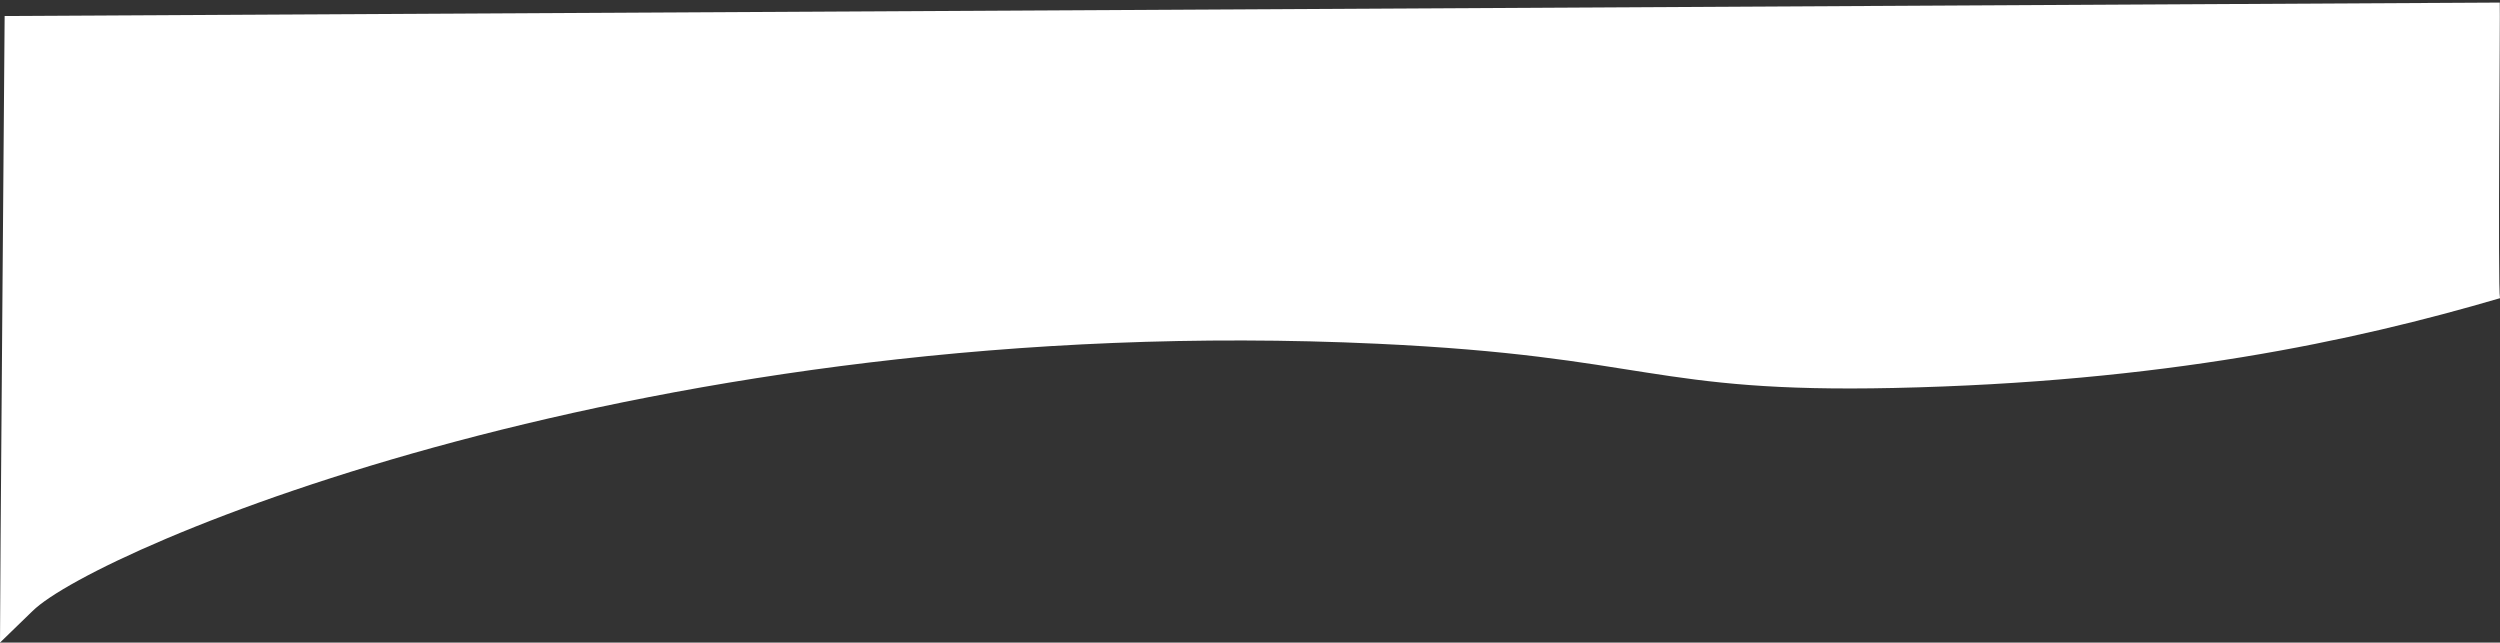 <?xml version="1.0" encoding="UTF-8"?>
<svg id="Ebene_2" data-name="Ebene 2" xmlns="http://www.w3.org/2000/svg" viewBox="0 0 1737.84 446.69">
  <rect x="0" y="0" width="1737.84" height="446.69" fill="#333333" stroke="none"/>
  <defs>
    <style>
      .cls-1 {
        fill: #fff;
      }
    </style>
  </defs>
  <g id="Ebene_1-2" data-name="Ebene 1">
    <g id="Ebene_1-2" data-name="Ebene 1-2">
      <path class="cls-1" d="M0,446.69c.41-.38,22.4-21.72,22.62-21.94,43.55-42.98,429.37-209.38,934.97-185.8,188.04,8.77,190.72,34.39,358.97,30.74,186.52-4.03,318.91-32.35,421.27-62.41-1.6-6.78,.21-200.85-.15-205.49-.48-6.22,.51,6.23,0,0-.05,0-1734.45,9.34-1734.45,9.34C3.25,11.14-.2,437.43,0,446.69Z"/>
    </g>
  </g>
</svg>